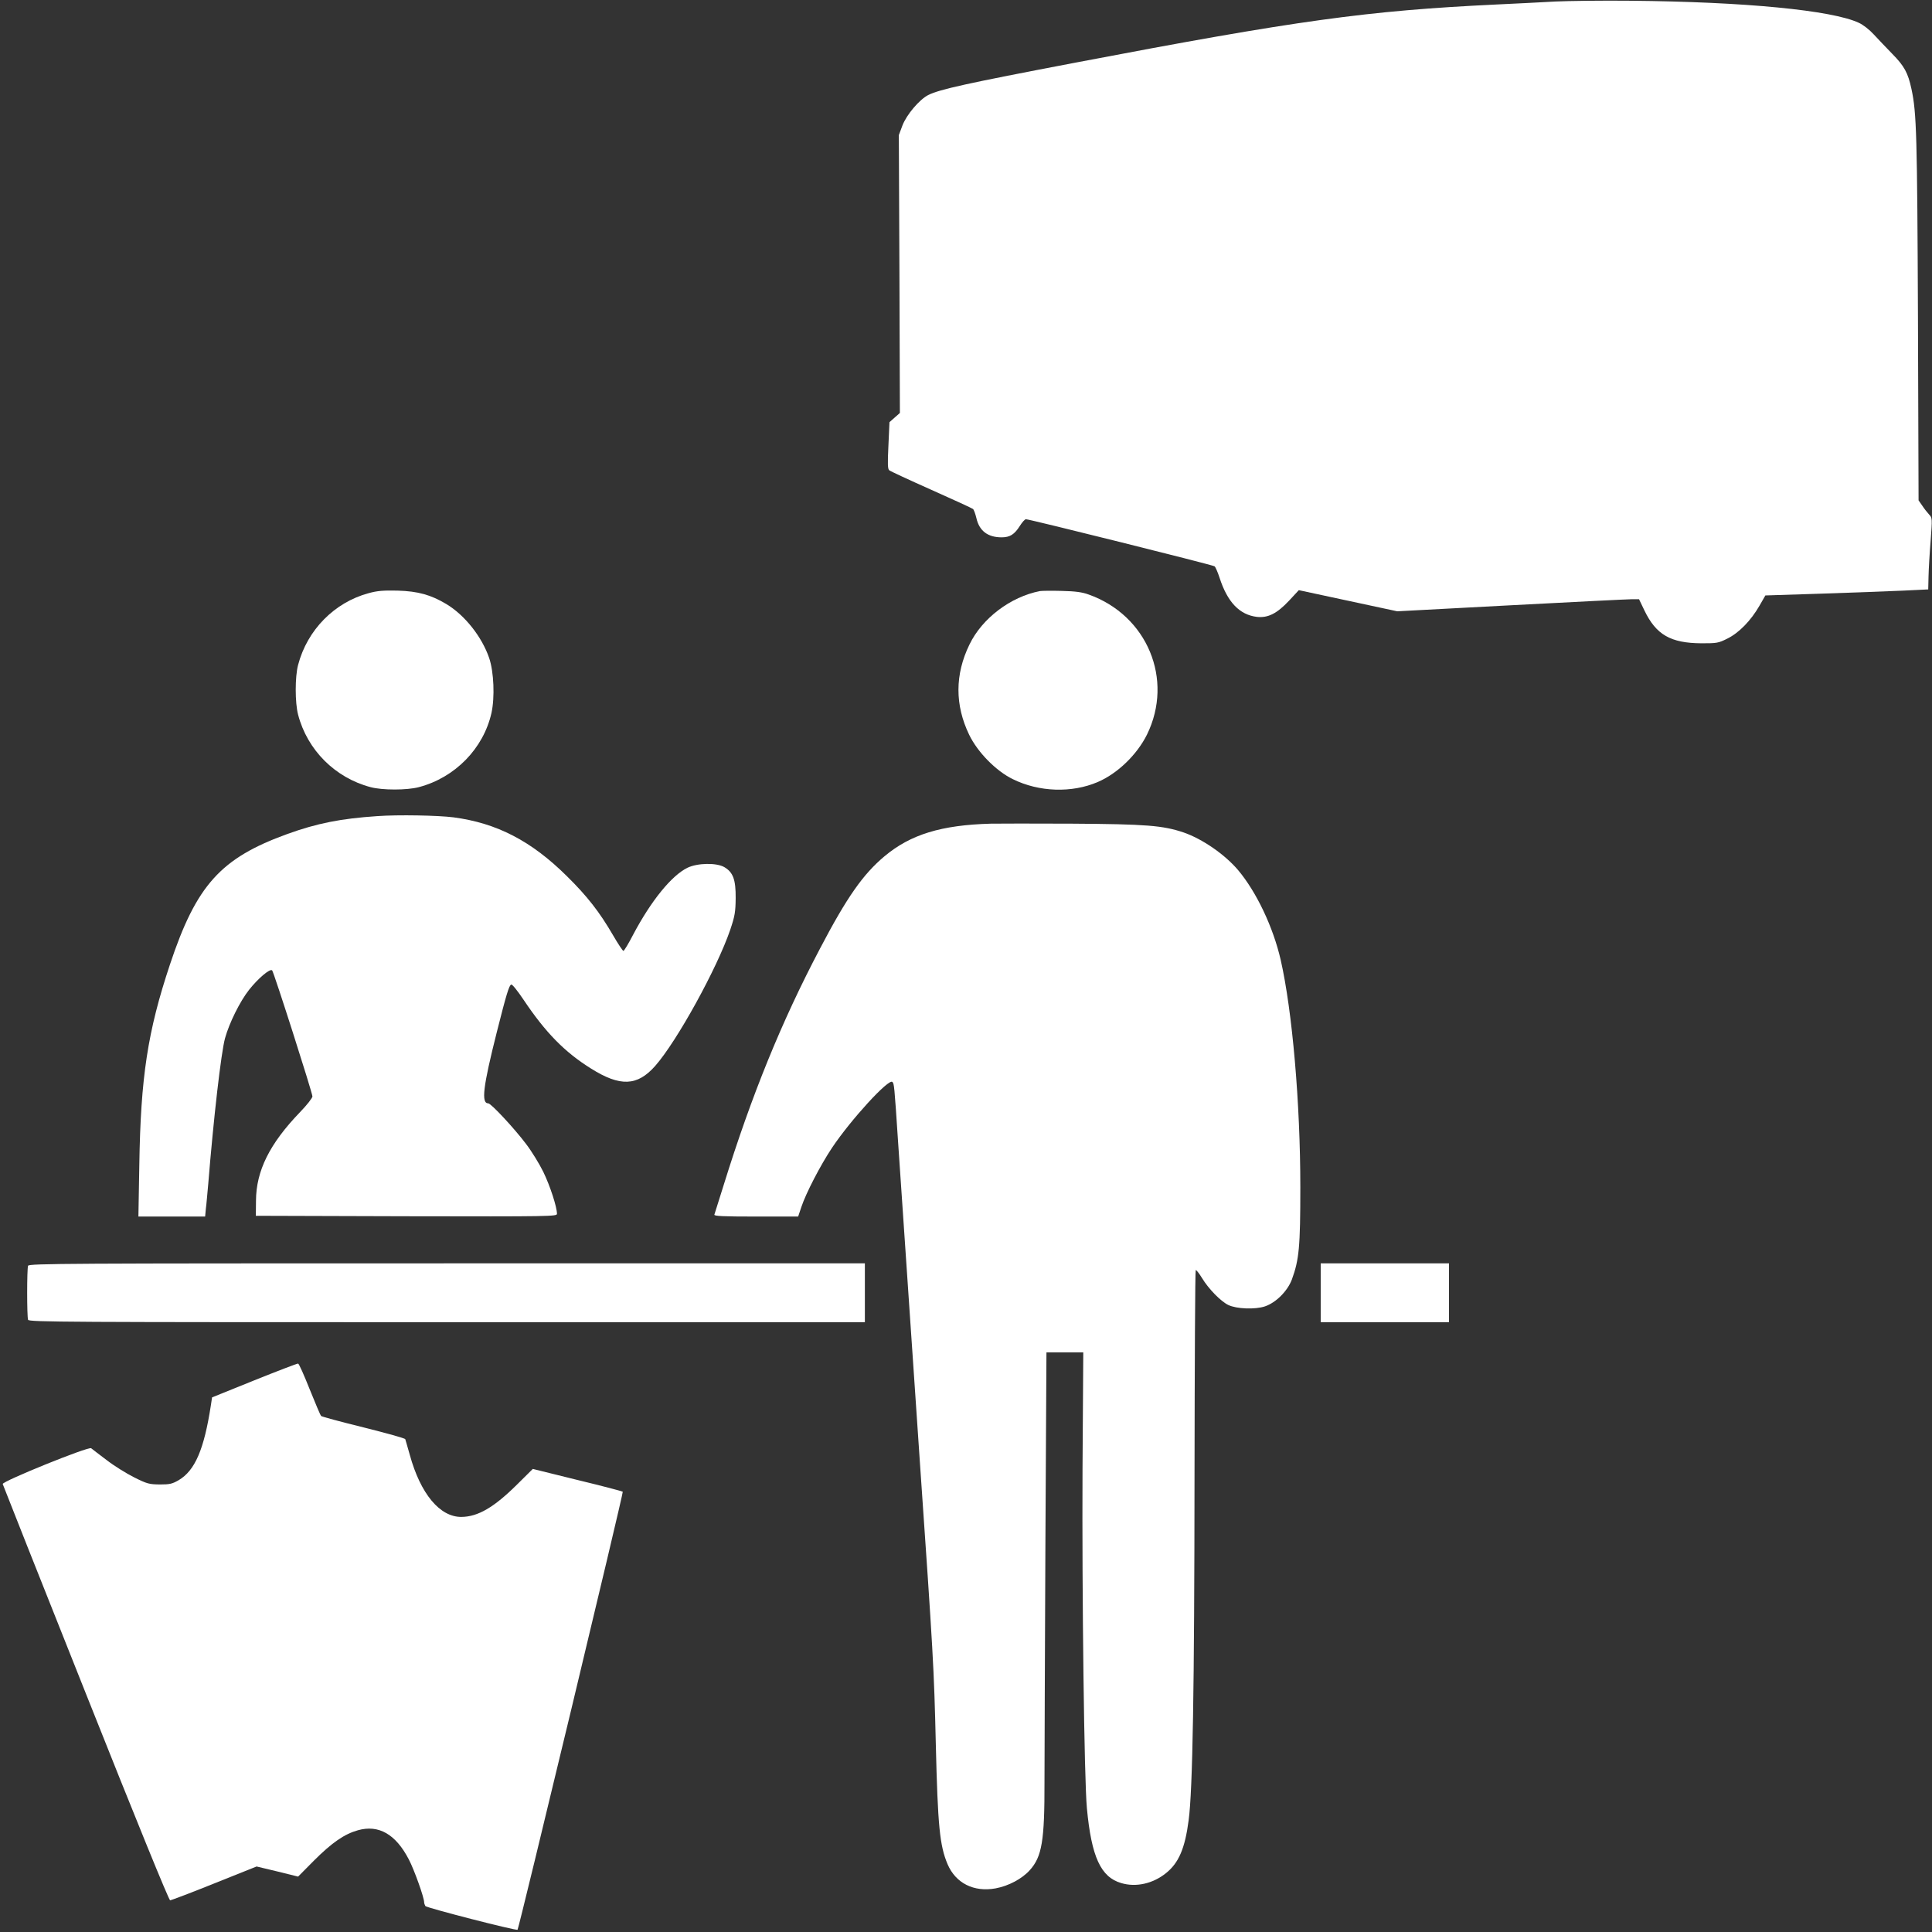 <?xml version="1.0" standalone="no"?>
<!DOCTYPE svg PUBLIC "-//W3C//DTD SVG 20010904//EN"
 "http://www.w3.org/TR/2001/REC-SVG-20010904/DTD/svg10.dtd">
<svg version="1.0" xmlns="http://www.w3.org/2000/svg"
 width="1280pt" height="1280pt" viewBox="0 0 1280 1280"
 preserveAspectRatio="xMidYMid meet">
<rect x="0" y="0" width="1280" height="1280" fill="#333333" stroke="none"/>
<g transform="translate(0,1280) scale(0.1,-0.1)"
fill="#ffffff" stroke="none">
<path d="M10305 12790 c-88 -5 -266 -14 -395 -20 -852 -41 -1312 -104 -2785
-385 -729 -139 -900 -177 -976 -215 -59 -31 -142 -129 -170 -201 l-24 -64 4
-920 3 -921 -34 -30 -35 -31 -7 -155 c-6 -123 -5 -156 6 -164 7 -6 132 -64
278 -129 146 -65 270 -122 276 -127 6 -4 16 -32 23 -61 19 -84 75 -127 167
-127 55 0 85 19 121 76 15 24 33 44 40 44 24 0 1239 -303 1250 -312 6 -5 21
-39 33 -76 52 -161 132 -245 247 -259 74 -8 133 22 213 107 l65 70 326 -70
326 -70 754 40 c415 22 775 40 801 40 l47 0 36 -75 c77 -160 173 -216 378
-217 101 0 111 1 171 31 77 38 156 119 213 218 l39 68 374 12 c206 7 449 16
540 20 l165 8 2 85 c1 47 7 153 14 237 11 148 11 152 -10 174 -11 12 -32 38
-45 58 l-25 36 -4 1205 c-5 1213 -9 1363 -43 1520 -23 108 -48 153 -128 234
-39 40 -93 97 -121 127 -29 32 -71 65 -100 78 -177 83 -755 139 -1510 146
-187 2 -412 -1 -500 -5z"/>
<path d="M2442 8870 c-226 -61 -406 -243 -467 -475 -21 -79 -21 -250 0 -330
61 -234 245 -418 480 -480 78 -21 241 -21 320 0 240 63 428 256 481 491 23
104 16 273 -15 364 -48 141 -162 285 -284 358 -102 61 -187 85 -322 89 -96 2
-135 -1 -193 -17z"/>
<path d="M6890 8884 c-195 -38 -383 -180 -467 -354 -97 -199 -97 -401 -2 -598
56 -116 178 -240 289 -294 174 -86 391 -93 563 -19 131 56 260 181 326 314
179 365 2 790 -386 928 -43 16 -89 22 -178 24 -66 2 -131 1 -145 -1z"/>
<path d="M2500 7393 c-242 -16 -401 -48 -595 -118 -443 -160 -604 -339 -779
-865 -148 -444 -194 -747 -203 -1327 l-6 -343 221 0 221 0 5 53 c4 28 10 104
16 167 35 432 85 868 111 962 28 101 99 244 159 320 60 76 139 143 153 129 11
-11 266 -809 267 -835 0 -10 -37 -58 -83 -105 -201 -209 -290 -388 -291 -586
l-1 -100 998 -3 c958 -2 997 -1 997 16 0 46 -46 186 -90 277 -27 55 -78 138
-114 185 -78 104 -233 270 -251 270 -48 0 -35 109 56 470 63 250 82 313 96
317 7 3 43 -43 82 -101 146 -218 273 -347 446 -455 194 -122 307 -117 425 16
145 164 411 648 498 903 31 92 35 118 36 210 1 122 -17 171 -75 205 -52 30
-177 28 -244 -4 -105 -51 -241 -218 -360 -443 -31 -60 -60 -108 -65 -108 -4 0
-35 46 -68 103 -90 155 -172 260 -306 392 -235 233 -464 352 -752 390 -103 13
-366 18 -504 8z"/>
<path d="M6565 7343 c-330 -9 -533 -72 -705 -216 -142 -119 -249 -271 -427
-611 -255 -484 -453 -970 -639 -1569 -31 -100 -59 -188 -61 -194 -4 -10 55
-13 275 -13 l280 0 21 63 c31 93 127 278 203 392 125 187 376 461 400 437 12
-12 13 -18 38 -397 26 -389 65 -959 145 -2130 88 -1271 93 -1351 105 -1860 13
-545 26 -673 78 -796 54 -126 174 -186 318 -160 86 16 175 63 227 121 80 89
98 194 97 585 0 149 3 849 6 1558 l7 1287 122 0 122 0 -5 -772 c-4 -835 11
-2062 29 -2248 30 -322 92 -457 228 -496 97 -29 209 -4 296 66 84 67 126 164
150 350 27 199 38 877 39 2277 1 749 4 1365 8 1368 3 3 22 -20 42 -53 43 -71
124 -154 174 -178 54 -26 177 -31 243 -9 73 25 149 101 178 178 48 132 56 215
56 612 0 557 -53 1166 -130 1505 -50 218 -161 451 -282 595 -88 104 -237 207
-362 250 -137 46 -247 55 -741 58 -250 1 -491 1 -535 0z"/>
<path d="M186 4414 c-8 -20 -8 -338 0 -358 6 -15 259 -16 2775 -16 l2769 0 0
195 0 195 -2769 0 c-2516 0 -2769 -1 -2775 -16z"/>
<path d="M8750 4235 l0 -195 425 0 425 0 0 195 0 195 -425 0 -425 0 0 -195z"/>
<path d="M1685 3655 l-280 -113 -8 -53 c-45 -292 -105 -432 -214 -496 -42 -24
-58 -28 -124 -28 -71 1 -84 4 -170 47 -52 26 -134 77 -183 115 -49 37 -95 72
-102 78 -18 13 -590 -219 -586 -237 2 -7 249 -631 550 -1386 334 -840 551
-1372 559 -1372 7 0 139 50 293 112 l280 112 138 -33 137 -34 105 106 c120
120 202 176 291 201 138 39 251 -26 338 -194 35 -67 101 -251 101 -283 0 -6 4
-18 8 -25 8 -12 603 -165 611 -157 9 9 703 2897 697 2902 -3 3 -139 39 -301
78 l-295 73 -103 -102 c-153 -152 -260 -215 -370 -216 -143 -1 -271 153 -342
411 -15 52 -28 99 -30 104 -1 6 -125 40 -276 78 -150 37 -277 71 -282 76 -4 4
-38 84 -75 176 -37 93 -71 170 -77 171 -5 1 -136 -49 -290 -111z"/>
</g>
</svg>
